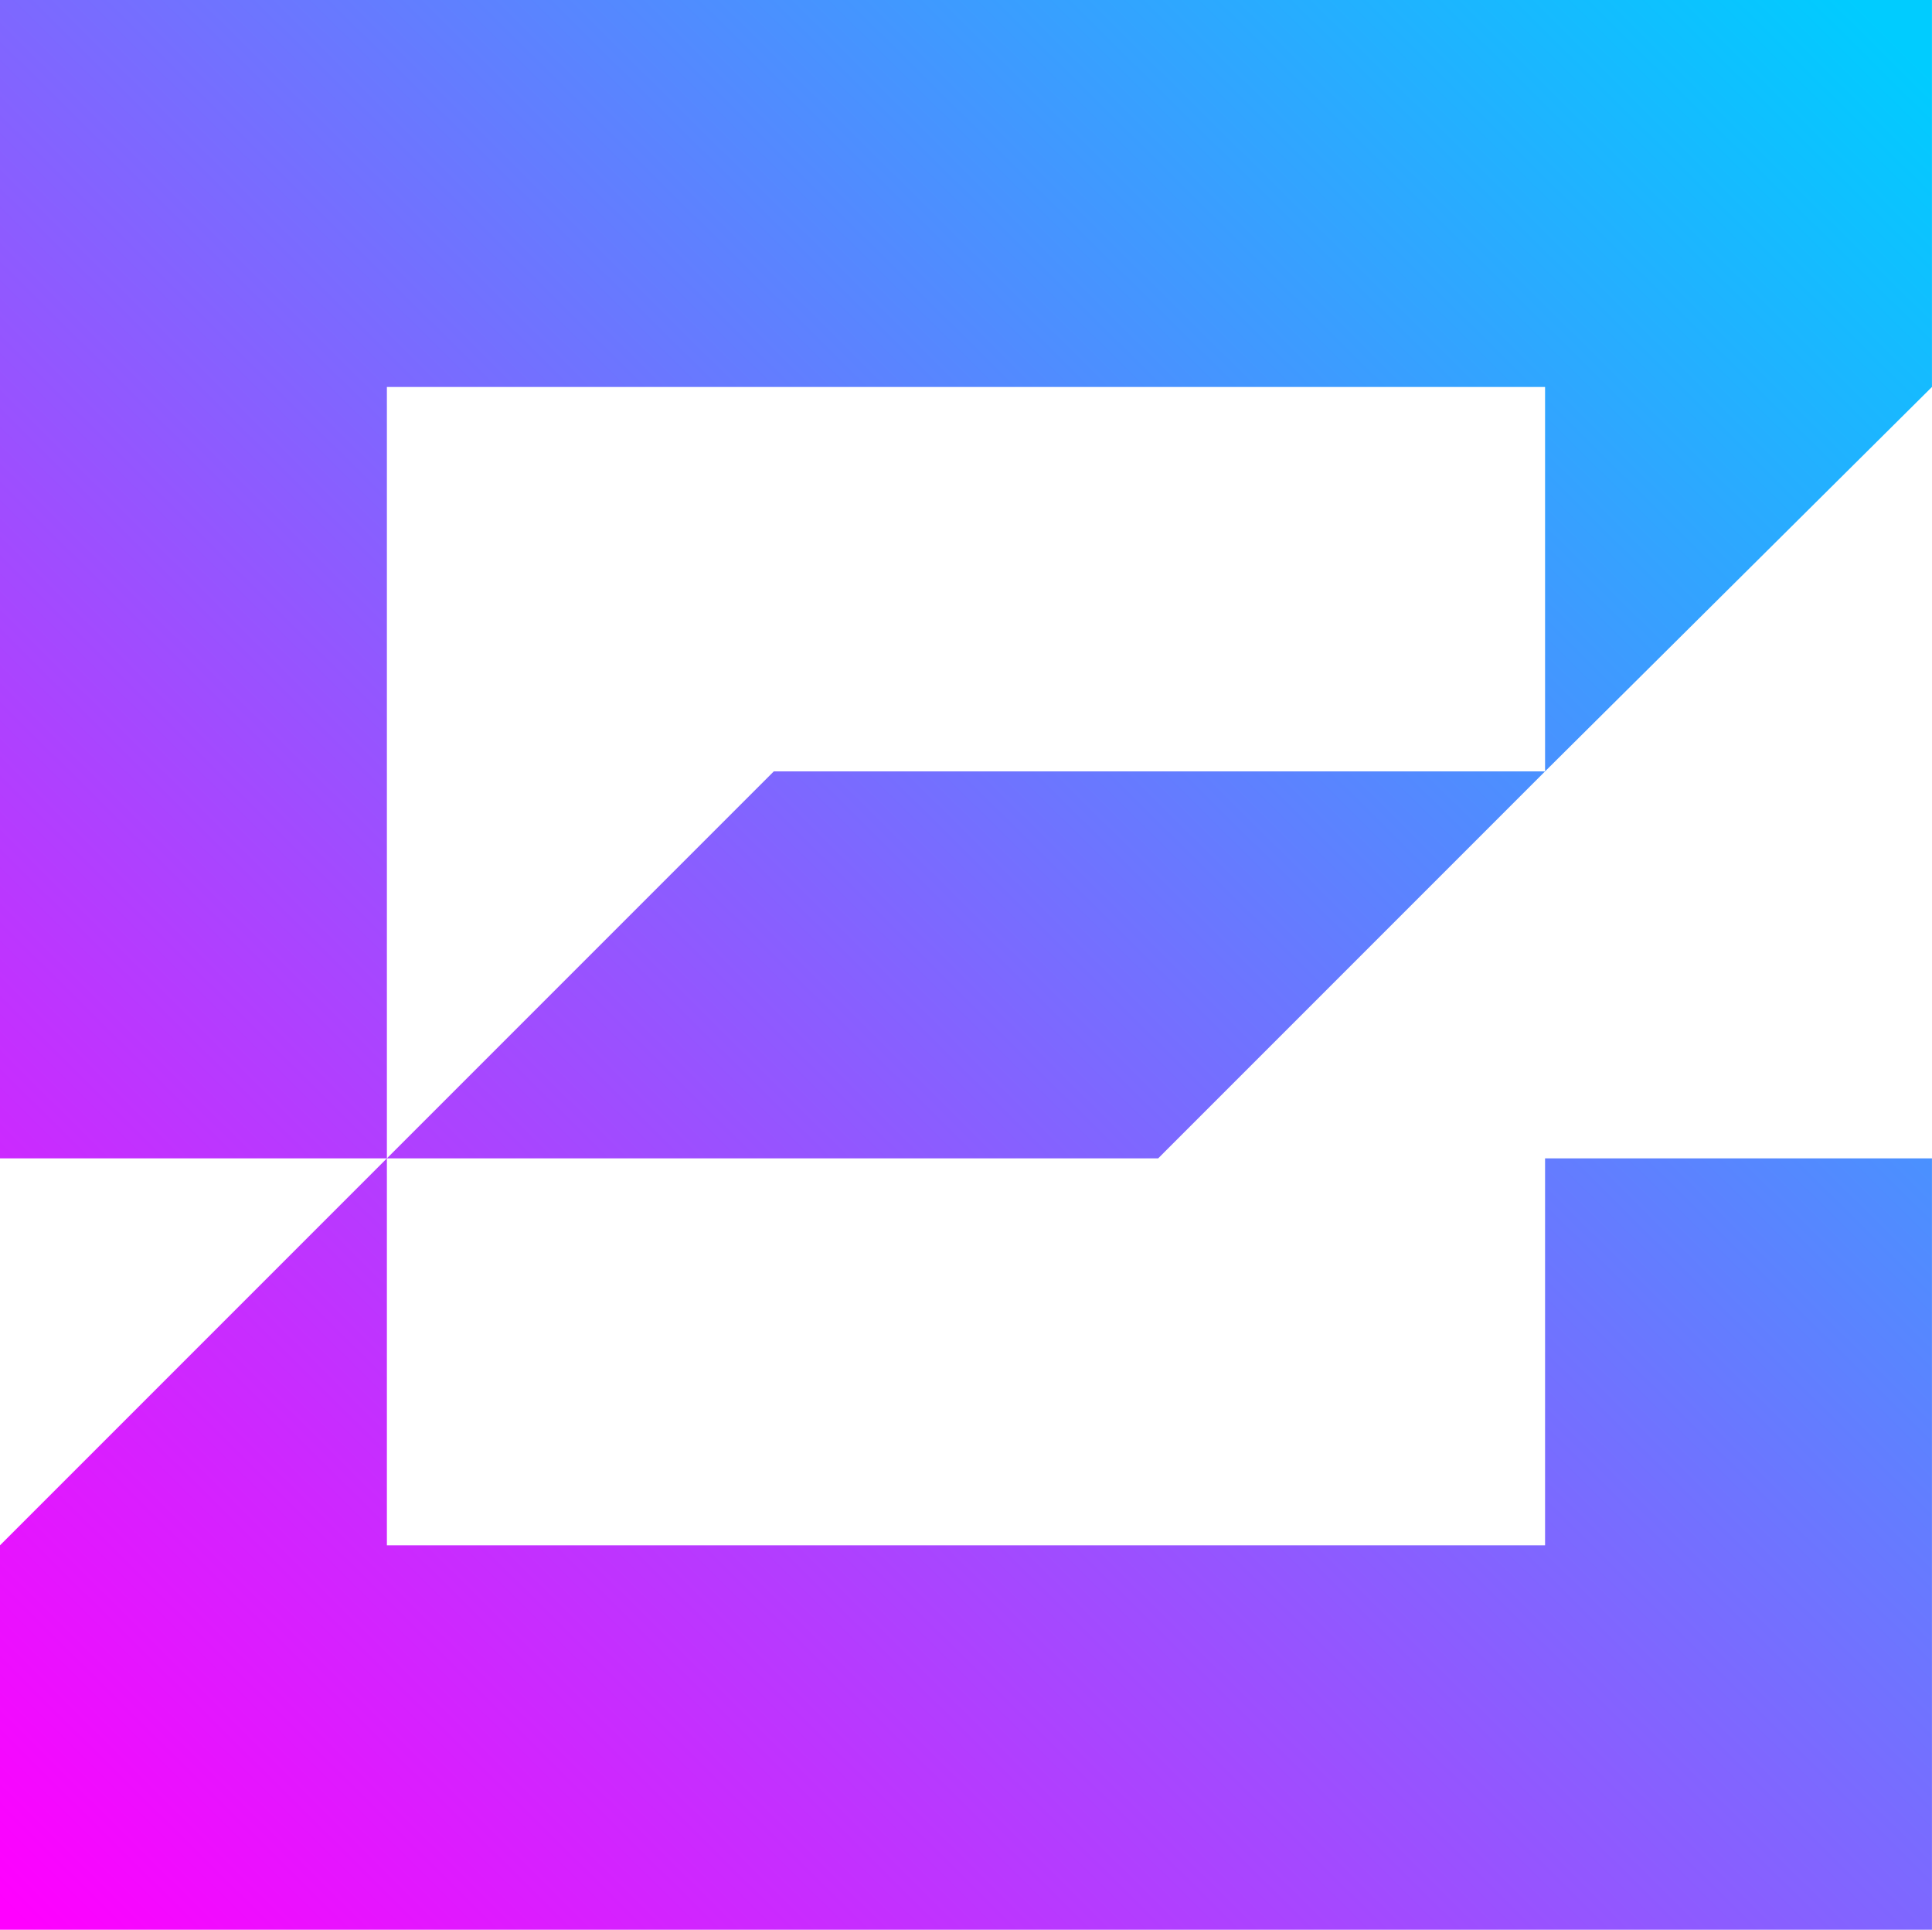 <svg xmlns="http://www.w3.org/2000/svg" xmlns:xlink="http://www.w3.org/1999/xlink" viewBox="0 0 491.77 491.11"><defs><linearGradient id="linear-gradient" x1="4.73" y1="489.05" x2="480.92" y2="8.24" gradientUnits="userSpaceOnUse"><stop offset="0" stop-color="#f0f"/><stop offset="1" stop-color="#0cf"/></linearGradient></defs><g id="Camada_2" data-name="Camada 2"><g id="Layer_1" data-name="Layer 1"><polygon points="98.48 0 196.97 0 294.8 0 393.28 0 491.76 0 491.76 98.48 393.28 196.31 393.28 196.31 393.28 196.31 294.8 294.8 196.97 294.8 98.48 294.8 196.97 196.31 196.97 196.31 294.8 196.31 393.28 196.31 393.28 98.48 294.8 98.48 196.97 98.48 98.48 98.48 98.48 294.8 0 393.28 0 491.11 98.48 491.11 196.97 491.11 294.8 491.11 393.28 491.11 491.76 491.11 491.76 393.28 491.76 294.8 393.28 294.8 393.28 393.28 294.8 393.28 196.97 393.28 98.48 393.28 98.48 294.8 0 294.8 0 98.48 0 98.48 0 0 98.48 0" style="fill-rule:evenodd;fill:url(#linear-gradient)"/></g></g></svg>